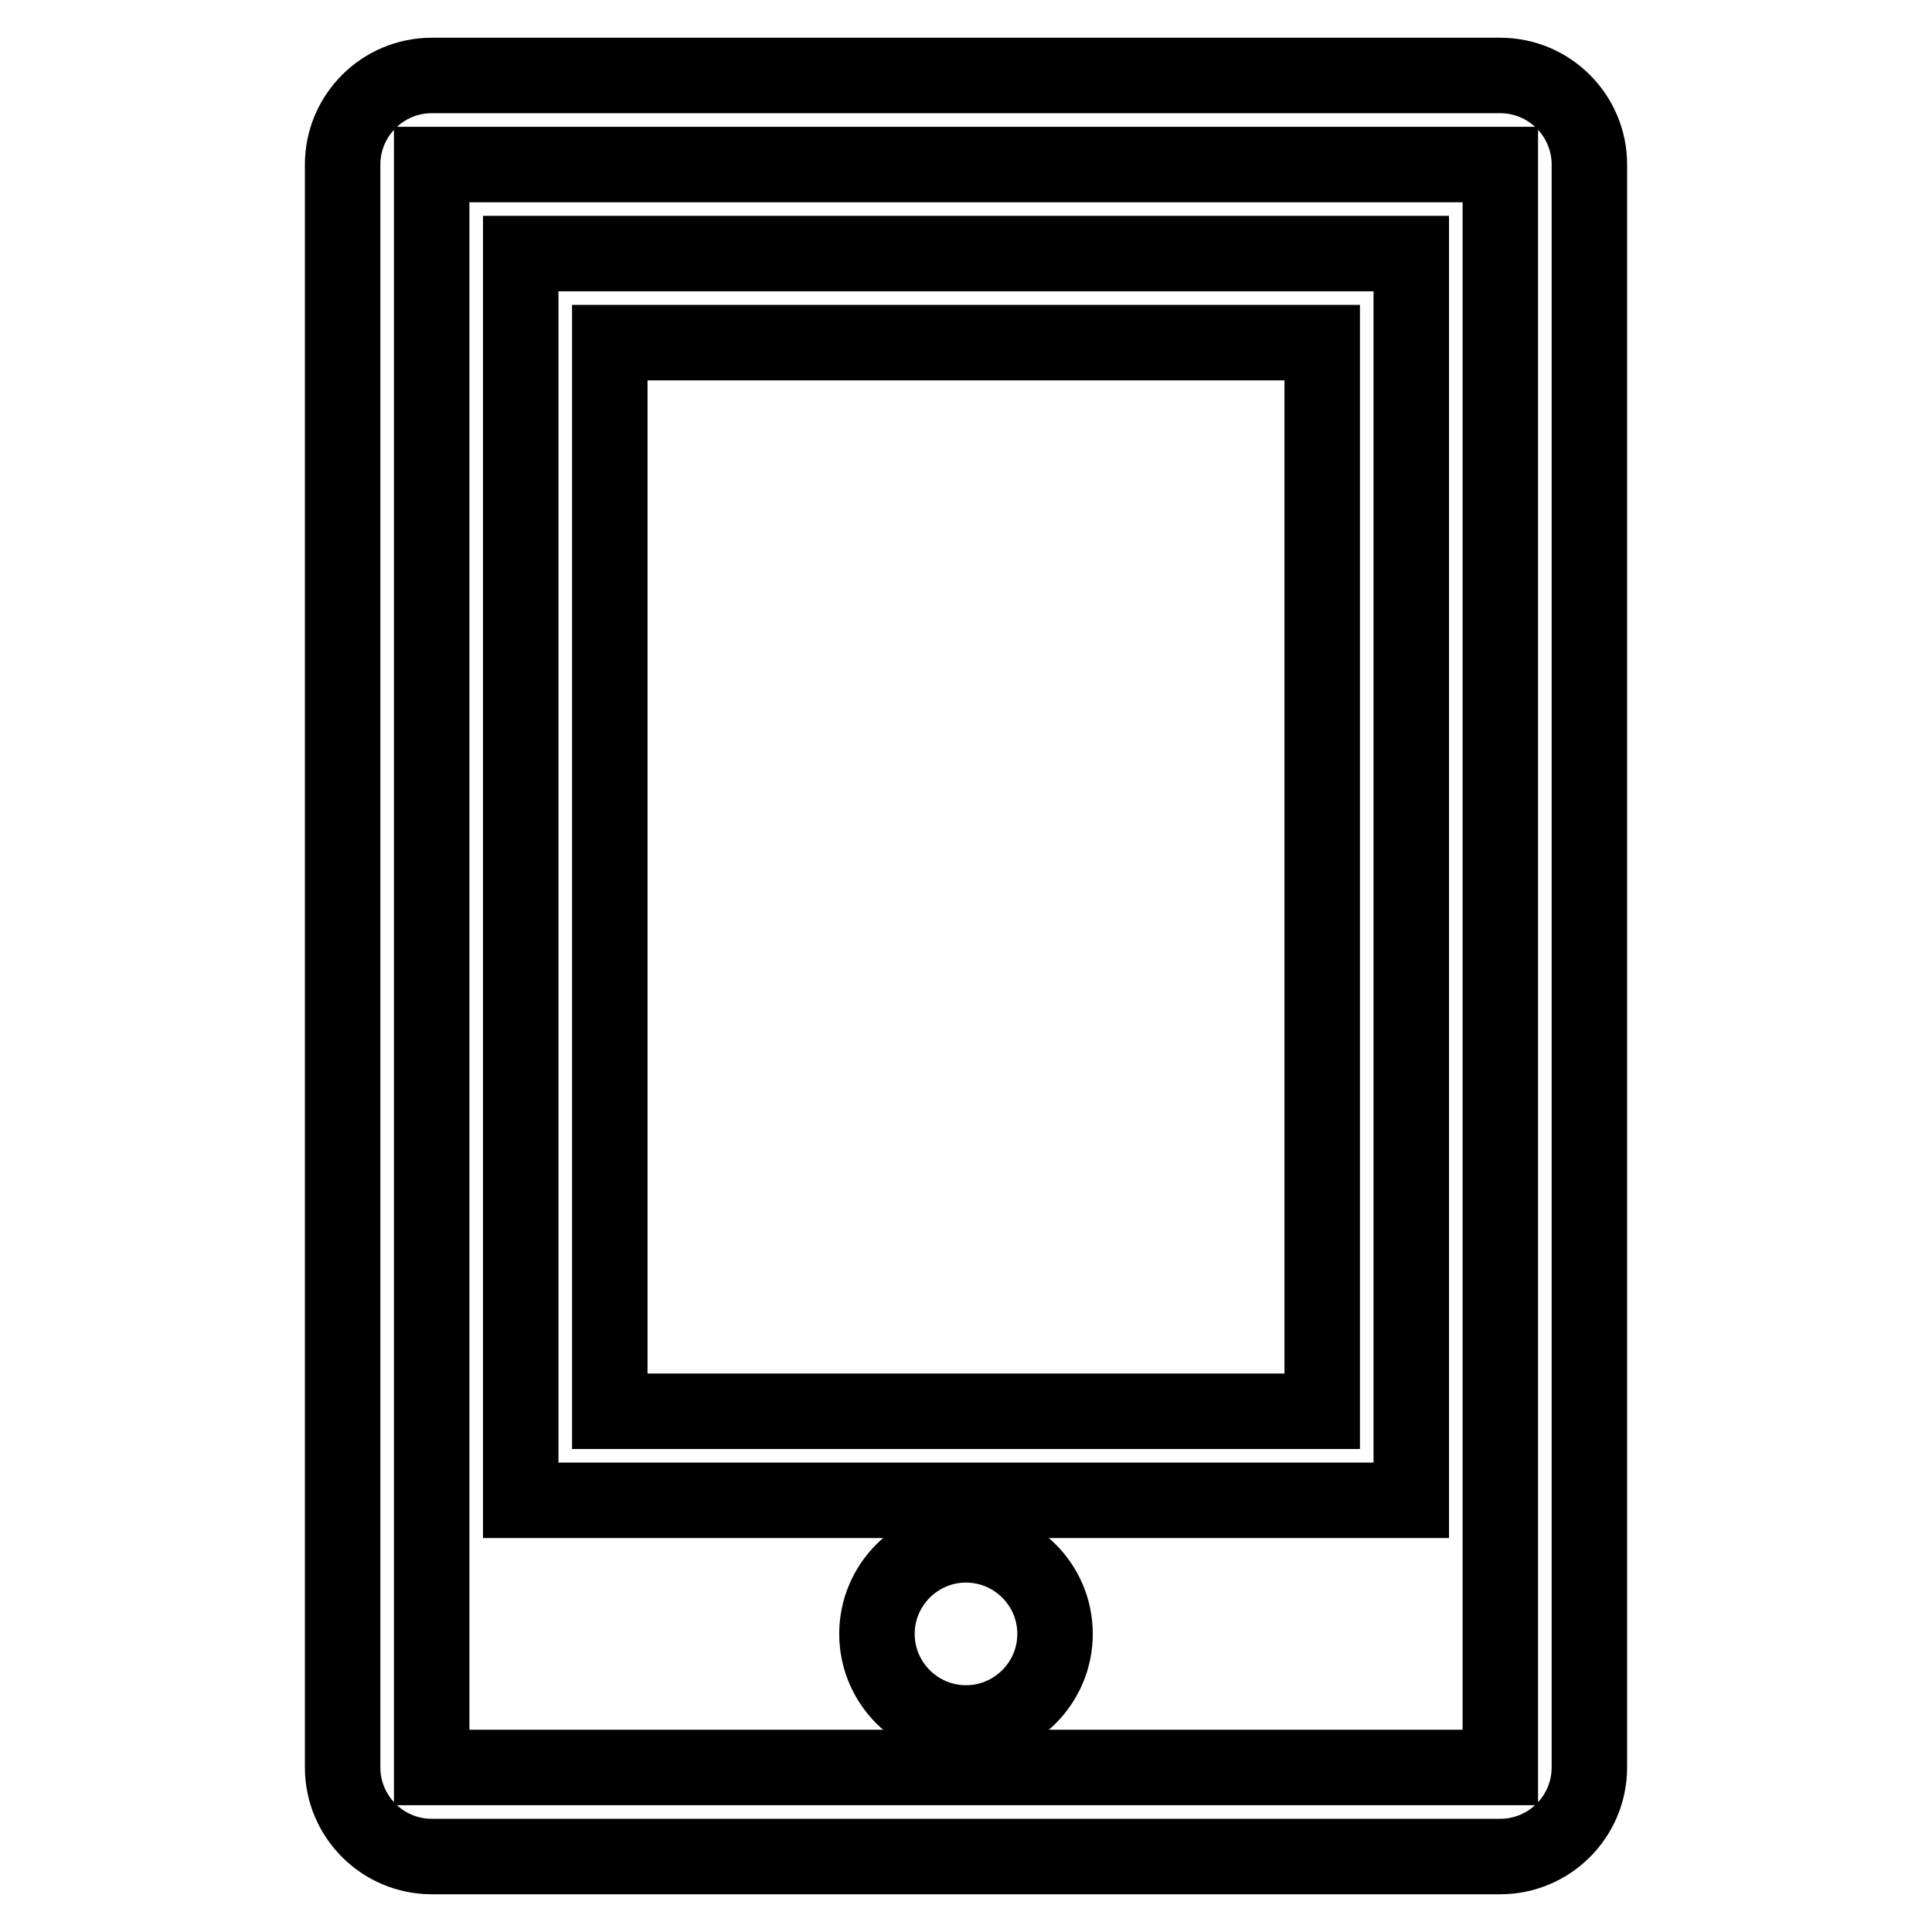 <?xml version="1.0" encoding="utf-8"?>
<!-- Svg Vector Icons : http://www.onlinewebfonts.com/icon -->
<!DOCTYPE svg PUBLIC "-//W3C//DTD SVG 1.1//EN" "http://www.w3.org/Graphics/SVG/1.1/DTD/svg11.dtd">
<svg version="1.1" xmlns="http://www.w3.org/2000/svg" xmlns:xlink="http://www.w3.org/1999/xlink" x="0px" y="0px" viewBox="0 0 256 256" enable-background="new 0 0 256 256" xml:space="preserve">
<g><g><path stroke-width="10" fill-opacity="0" stroke="#000000"  d="M198.8,10H57.2c-6.5,0-11.8,5.3-11.8,11.8v212.4c0,6.5,5.3,11.8,11.8,11.8h141.6c6.5,0,11.8-5.3,11.8-11.8V21.8C210.6,15.3,205.3,10,198.8,10z M198.8,234.2H57.2V21.8h141.6V234.2z"/><path stroke-width="10" fill-opacity="0" stroke="#000000"  d="M187,33.6H69v165.2h118V33.6z M175.2,187H80.8V45.4h94.4V187z"/><path stroke-width="10" fill-opacity="0" stroke="#000000"  d="M116.2,216.5c0,6.5,5.3,11.8,11.8,11.8c6.5,0,11.8-5.3,11.8-11.8c0-6.5-5.3-11.8-11.8-11.8C121.5,204.7,116.2,210,116.2,216.5z"/></g></g>
</svg>
